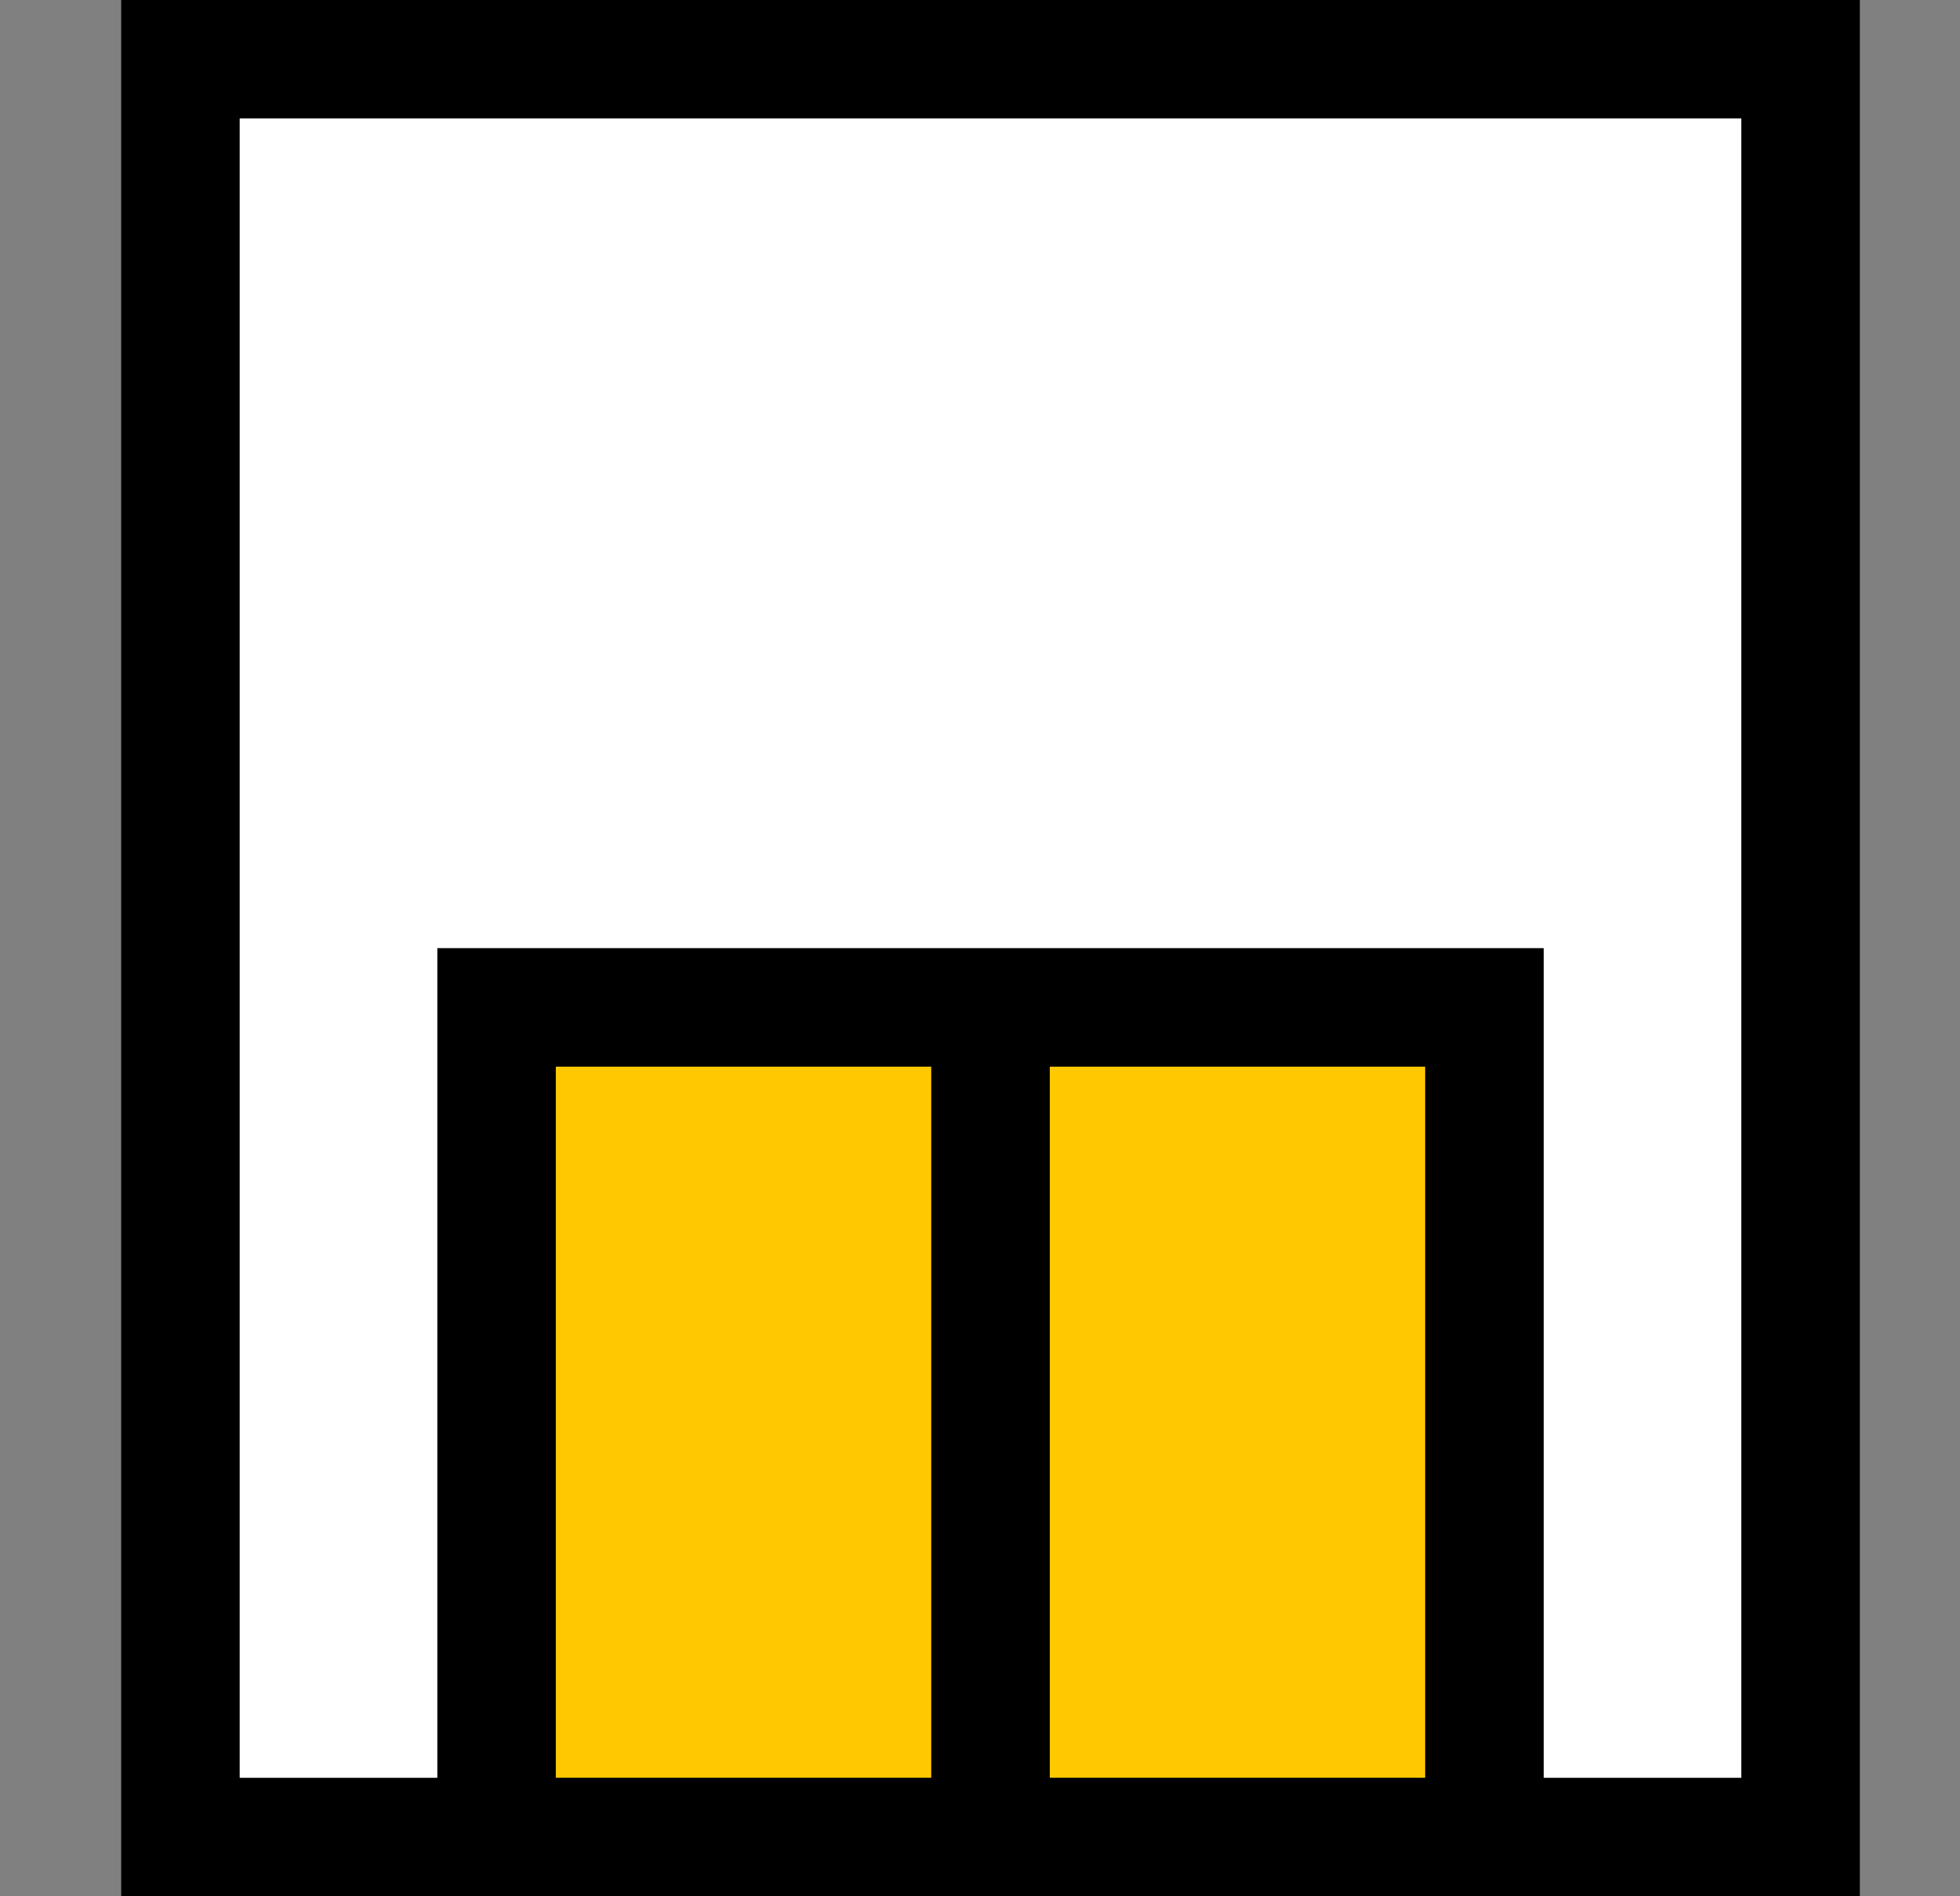 <svg width="31" height="30" viewBox="0 0 31 30" fill="none" xmlns="http://www.w3.org/2000/svg">
<rect x="0" y="0" width="31" height="30" fill="#808080" stroke="none"/>
<path fill-rule="evenodd" clip-rule="evenodd" d="M29.416 0H1.917V30H29.416V0ZM3.792 28.125V1.875H27.541V28.125H3.792Z" fill="black"/>
<path d="M3.792 1.875L3.792 28.125H27.541V1.875H3.792Z" fill="white"/>
<path d="M21.385 8.523H18.841V11.067H21.385V8.523Z" fill="white"/>
<rect x="8.166" y="16.25" width="15" height="12.5" fill="#FFC800"/>
<path fill-rule="evenodd" clip-rule="evenodd" d="M24.416 15H6.917V30H24.416V15ZM8.791 28.125V16.875H22.541V28.125H8.791Z" fill="black"/>
<path d="M14.729 16.25V28.19H16.604V16.25H14.729Z" fill="black"/>
</svg>
